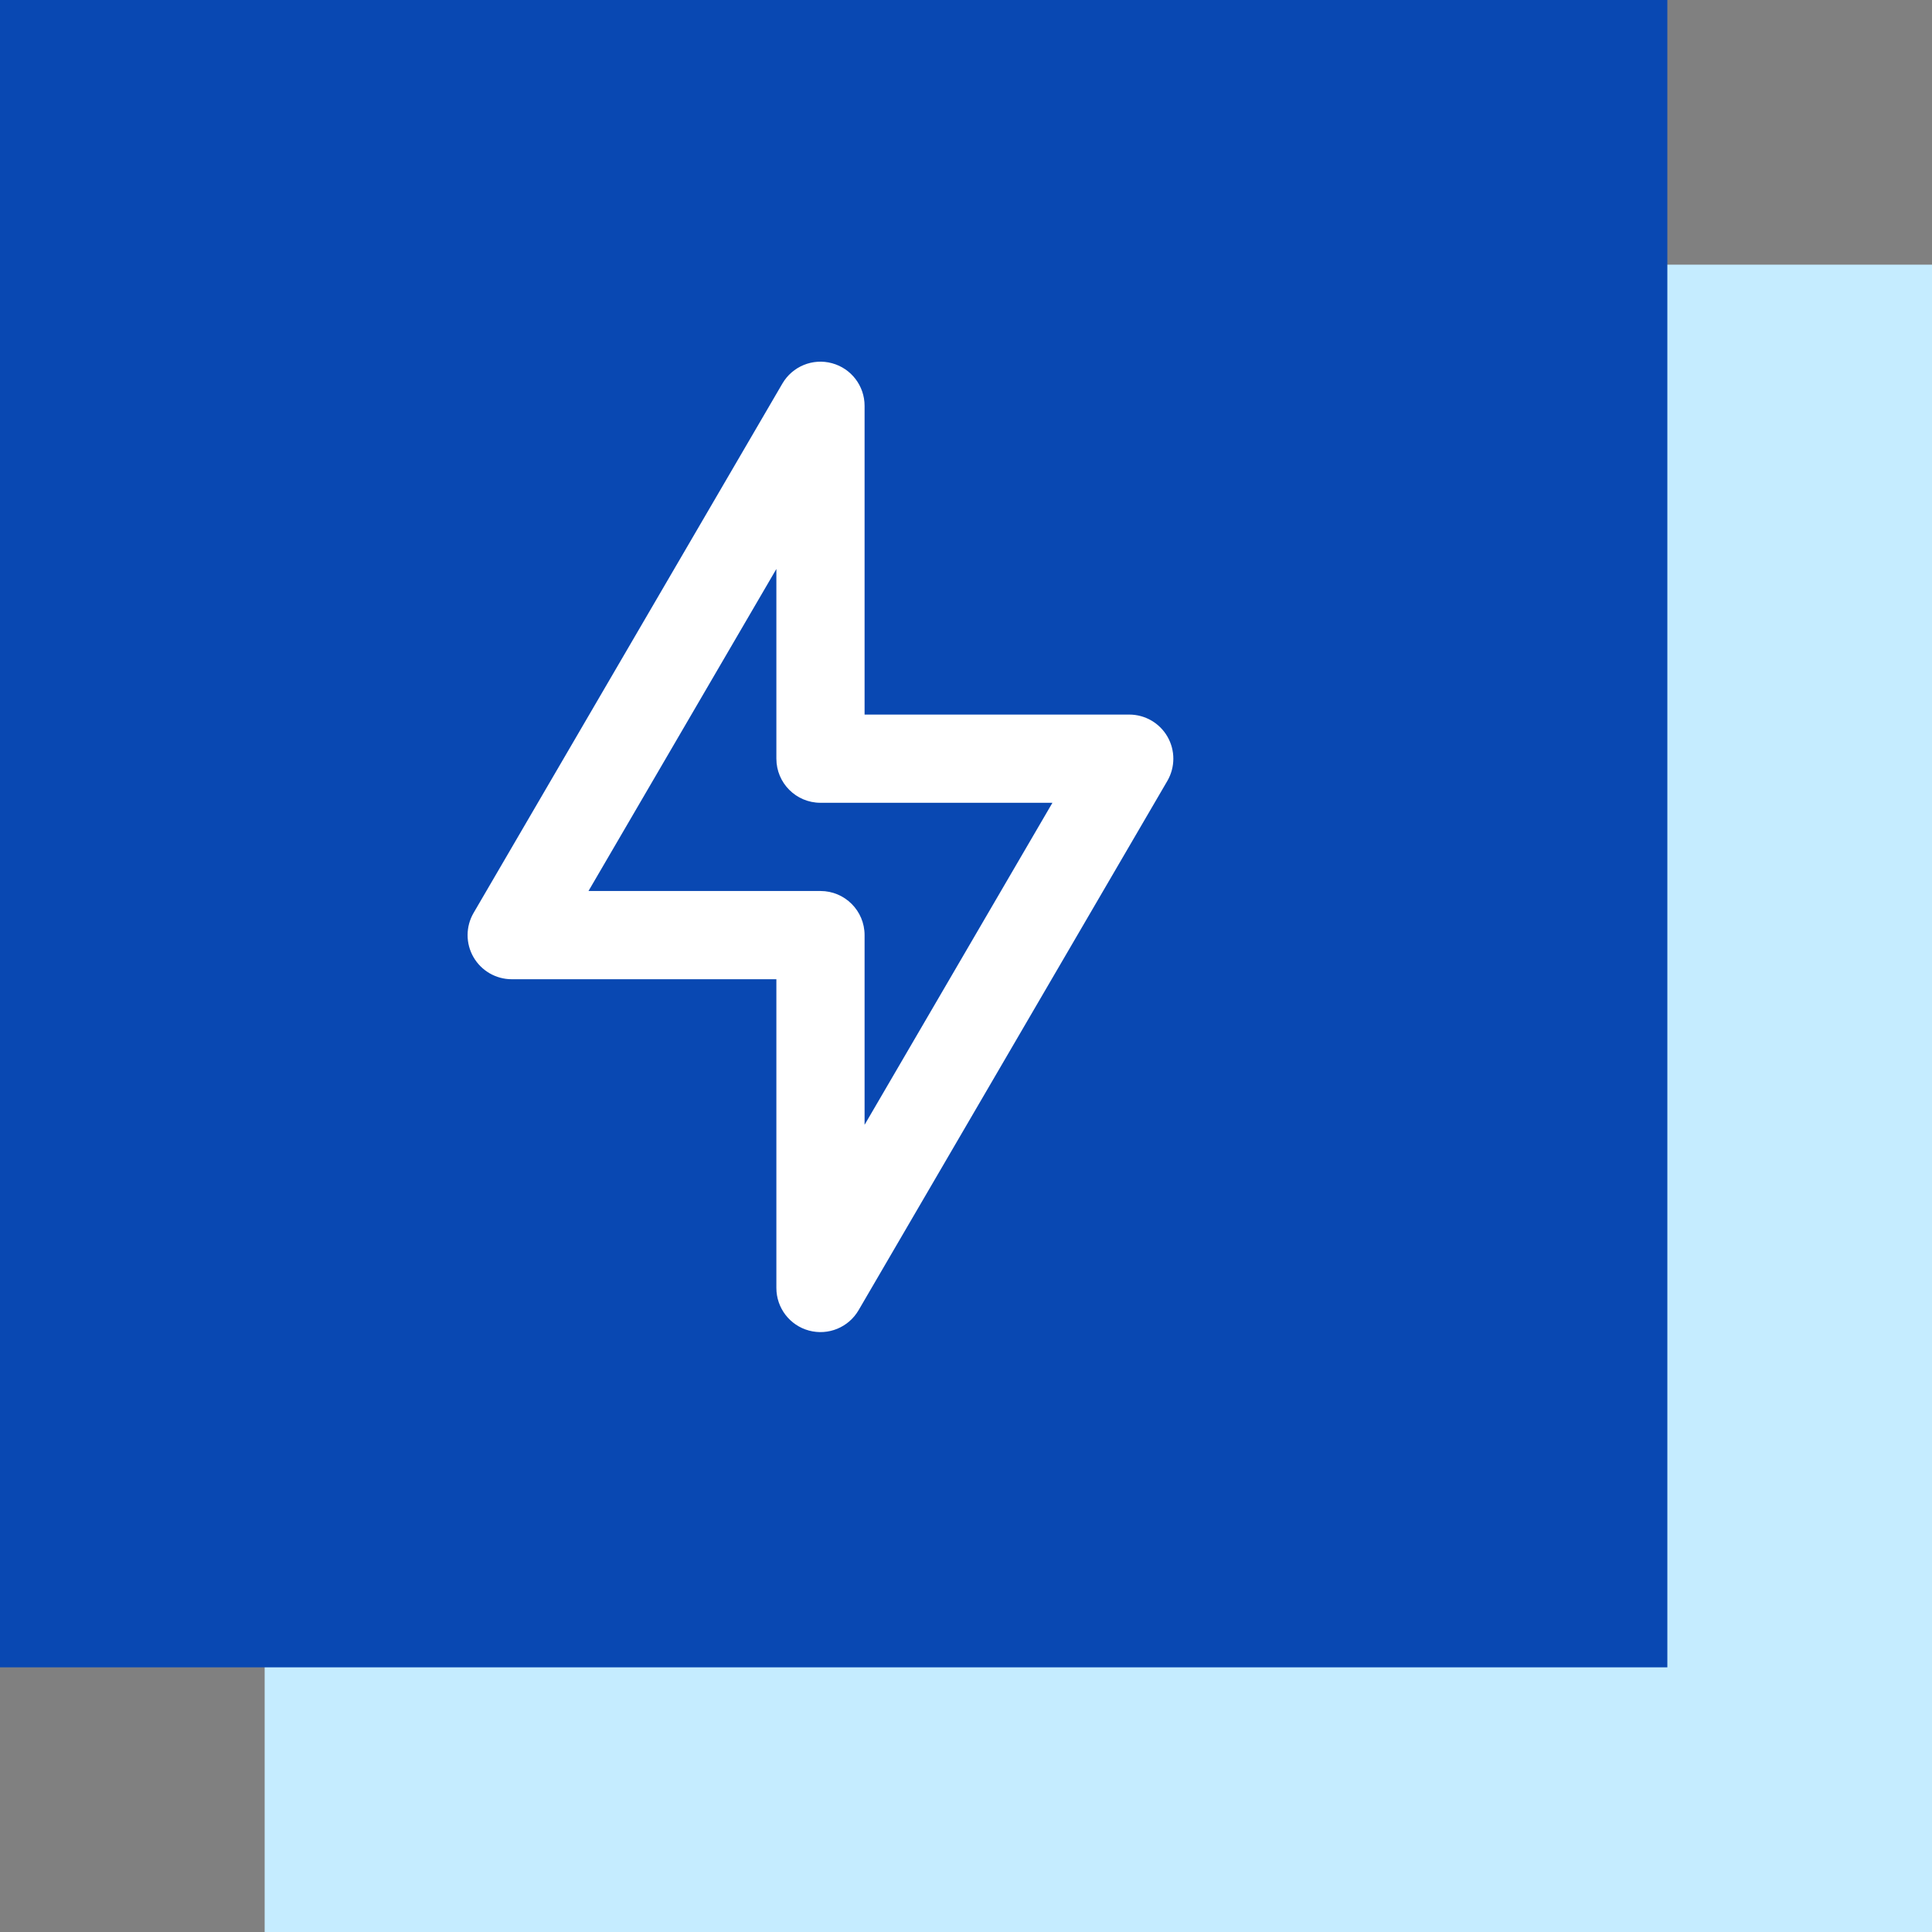 <svg width="73" height="73" viewBox="0 0 73 73" fill="none" xmlns="http://www.w3.org/2000/svg">
<rect x="0" y="0" width="73" height="73" fill="#808080" stroke="none"/>
<rect x="10" y="10" width="63" height="63" fill="#C5ECFF"/>
<rect width="63" height="63" fill="#0948B2"/>
<path fill-rule="evenodd" clip-rule="evenodd" d="M31.436 13.724C32.163 13.92 32.668 14.58 32.668 15.333V27H42.668C43.265 27 43.816 27.319 44.113 27.836C44.41 28.354 44.408 28.99 44.108 29.506L32.441 49.506C32.062 50.156 31.293 50.472 30.566 50.275C29.84 50.079 29.335 49.419 29.335 48.666V37H19.335C18.738 37 18.187 36.68 17.889 36.163C17.592 35.645 17.594 35.009 17.895 34.493L29.562 14.493C29.941 13.843 30.709 13.527 31.436 13.724ZM22.236 33.666H31.001C31.922 33.666 32.668 34.412 32.668 35.333V42.501L39.766 30.333H31.001C30.081 30.333 29.335 29.587 29.335 28.666V21.498L22.236 33.666Z" fill="white"/>
</svg>
